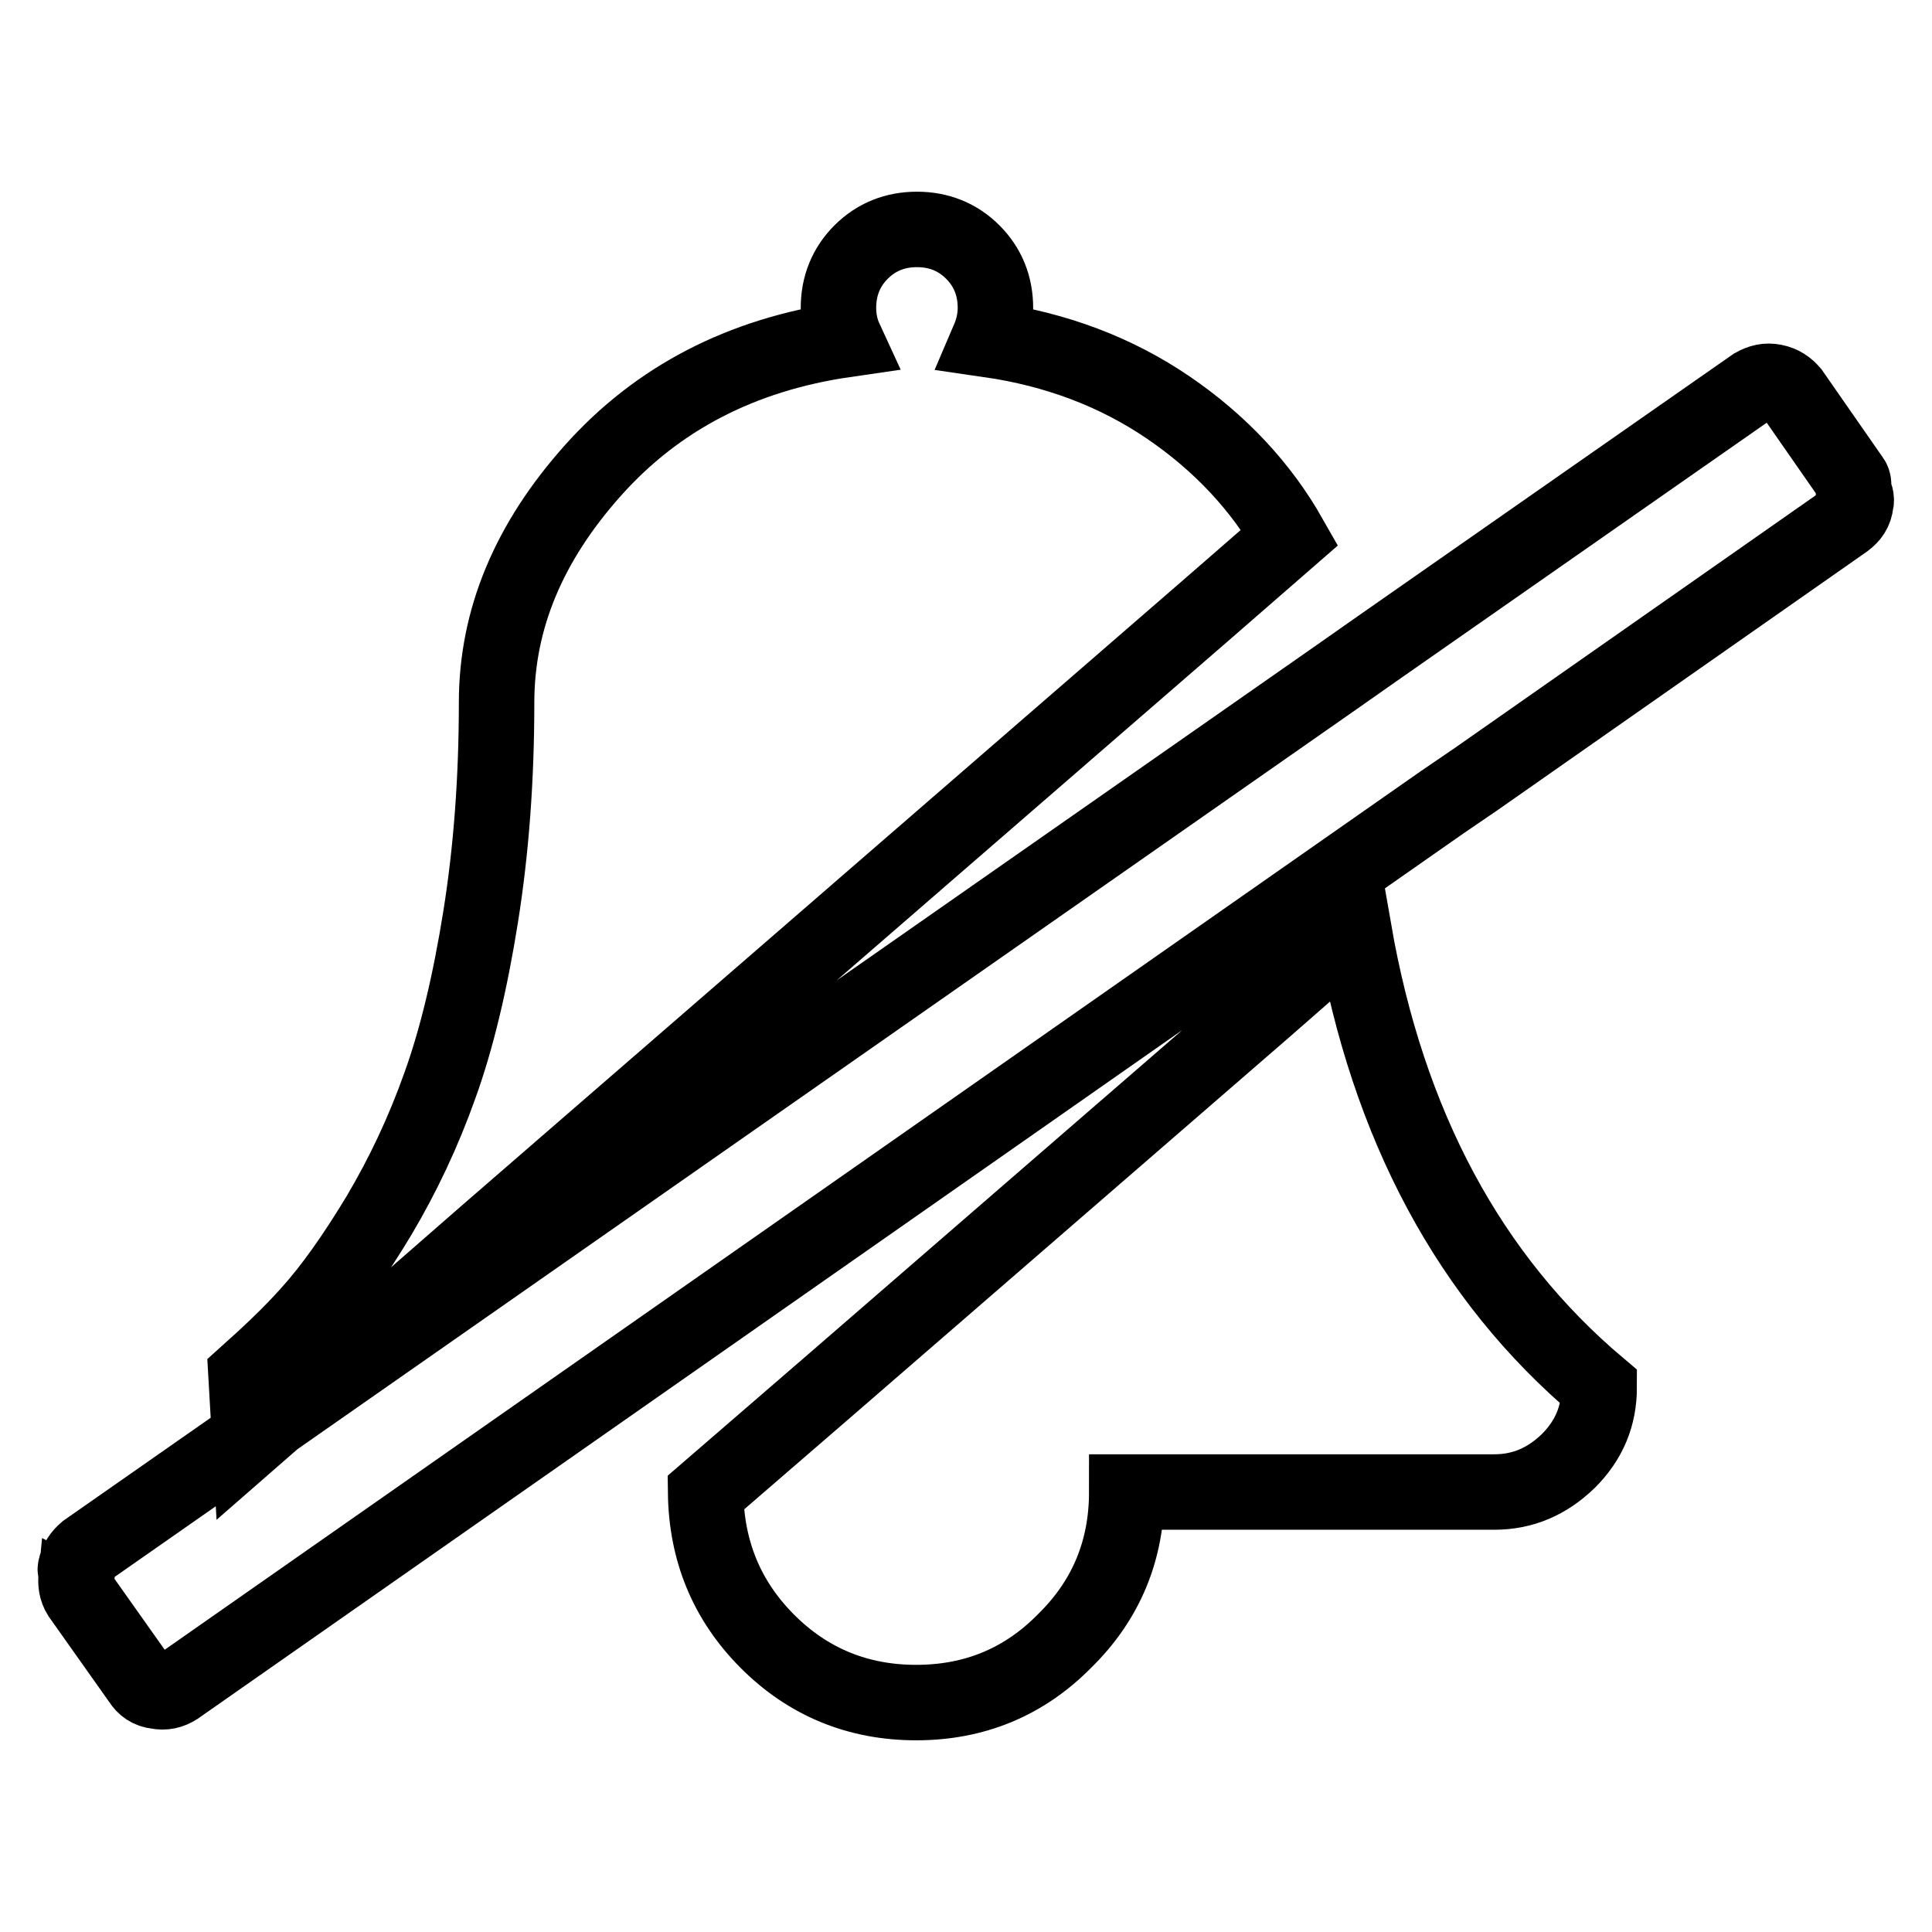 <?xml version="1.0" encoding="utf-8"?>
<!-- Svg Vector Icons : http://www.onlinewebfonts.com/icon -->
<!DOCTYPE svg PUBLIC "-//W3C//DTD SVG 1.1//EN" "http://www.w3.org/Graphics/SVG/1.1/DTD/svg11.dtd">
<svg version="1.1" xmlns="http://www.w3.org/2000/svg" xmlns:xlink="http://www.w3.org/1999/xlink" x="0px" y="0px" viewBox="0 0 256 256" enable-background="new 0 0 256 256" xml:space="preserve">
<g> <path stroke-width="10" fill-opacity="0" stroke="#000000"  d="M167.4,133.8C167.4,133.8,167.4,133.8,167.4,133.8l-57.7,50h0l-16.2,14c0.1,7.7,2.8,14.3,8.2,19.7 c5.4,5.4,12,8.1,19.7,8.1c7.7,0,14.3-2.7,19.7-8.2c5.5-5.4,8.2-12,8.2-19.7H198c3.8,0,7-1.4,9.8-4.1c2.8-2.8,4.1-6,4.1-9.8 c-17.2-14.5-28-34.7-32.5-60.5L167.4,133.8z M64.6,163.4L64.6,163.4l95.5-82.8v0l10.8-9.4c-3.8-6.7-9.2-12.5-16.1-17.2 c-6.9-4.7-14.8-7.7-23.8-9c0.6-1.4,0.9-2.8,0.9-4.2c0-2.9-1-5.4-3-7.4c-2-2-4.5-3-7.4-3c-2.9,0-5.4,1-7.4,3c-2,2-3,4.5-3,7.4 c0,1.5,0.3,2.9,0.9,4.2c-13.8,2-24.9,7.8-33.4,17.3c-8.5,9.5-12.8,19.7-12.8,30.8c0,10.1-0.7,19.5-2.1,28.3 c-1.4,8.8-3.2,16.3-5.4,22.4c-2.2,6.2-4.9,11.9-8.1,17.3c-3.2,5.3-6.3,9.7-9.3,13c-2.5,2.8-5.4,5.5-8.3,8.1l0.5,8.7L64.6,163.4z  M245.6,64.9L245.6,64.9c0-0.5,0.1-1-0.2-1.4L237.4,52c-0.6-0.7-1.3-1.2-2.3-1.4c-1-0.2-1.8,0-2.7,0.5l-49.7,34.7l0,0l-5.7,4 L11.4,205.5c-0.7,0.6-1.2,1.3-1.4,2.3c-0.1,0.3,0.2,0.6,0.2,0.9c0,0,0,0.1-0.1,0.1c-0.1,1,0,1.8,0.5,2.6l8,11.3 c0.5,0.8,1.2,1.3,2.2,1.4c1,0.2,1.8,0,2.6-0.5l167.7-117.3l4.4-3v0l49-34.3c0.8-0.6,1.3-1.3,1.4-2.3 C246.1,66.1,245.8,65.5,245.6,64.9z"/></g>
</svg>